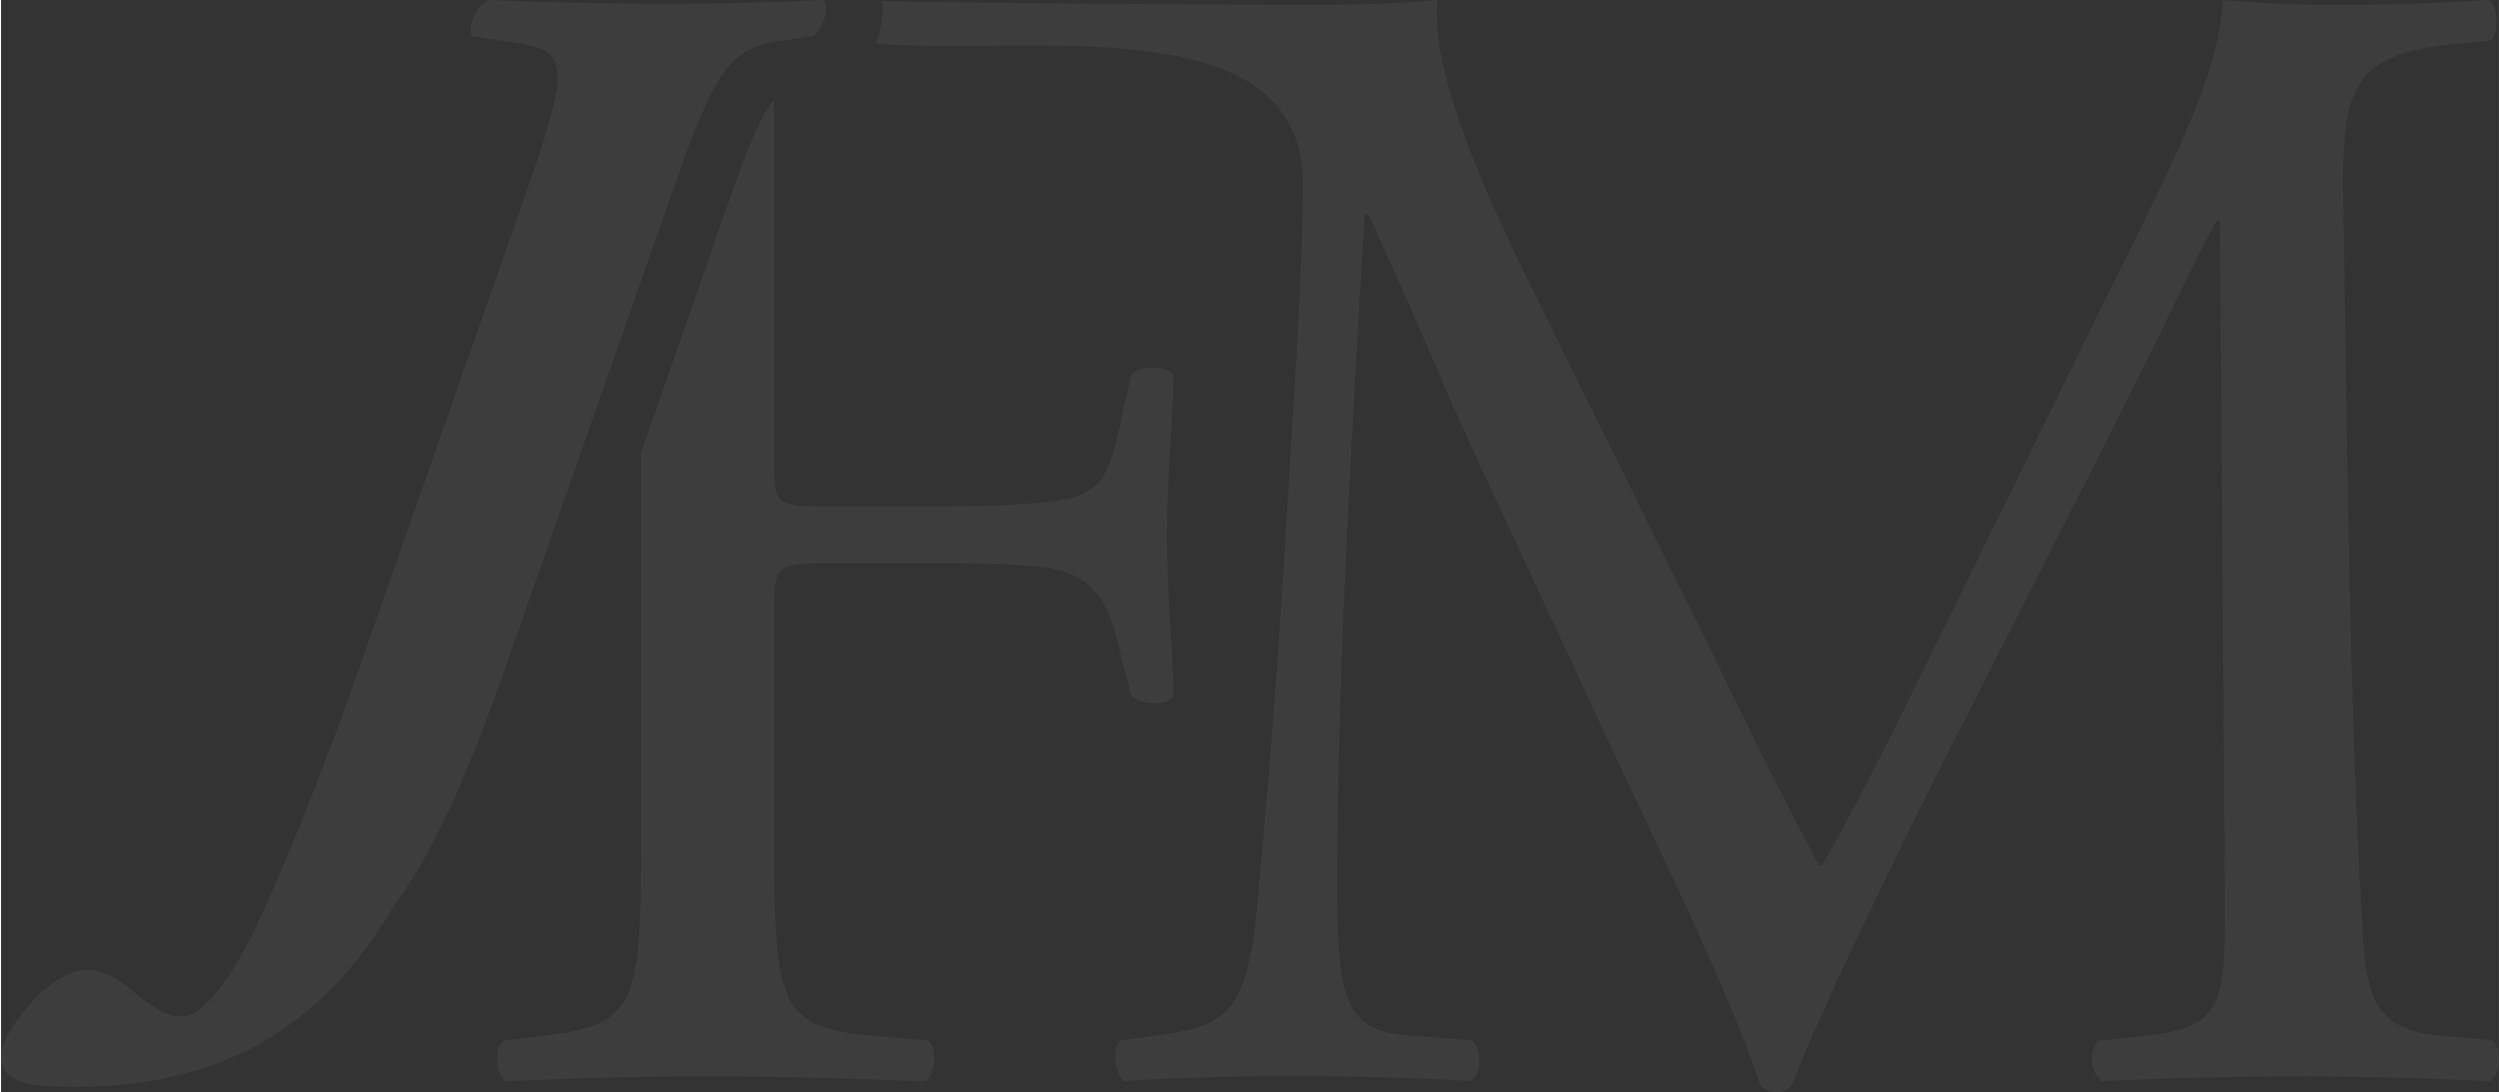 <svg xmlns="http://www.w3.org/2000/svg" viewBox="0 0 325.53 142.35" width="325px" height="142px" ><rect x="0" y="0" width="325.53" height="142.35" fill="#333333" stroke="none"/><defs><style>.cls-1{opacity:0.05;}.cls-2{fill:#fff;}</style></defs><g id="Layer_2" data-name="Layer 2"><g id="Layer_1-2" data-name="Layer 1"><g class="cls-1"><path class="cls-2" d="M324.69,135.58l-6.77-.63c-9.94-.85-9.73-6.56-10.36-17.13-1.69-30.46-1.9-69.59-2.33-92C305,11,306.71,7,320,5.71l4.44-.42c1.06-.85,1.06-4.44-.21-5.29-6.56.42-13.54.63-18.83.63-4.23,0-8.67,0-15.86-.63-.42,9.73-6.56,21.36-16.08,40.61L253.62,81c-5.29,10.79-10.57,21.79-16.29,31.73h-.42c-5.07-9.31-9.73-19-14.59-29L198.2,34.9c-6.55-13.54-11.84-26.65-11-34.9-7,.63-12.69.63-17.55.63S126.78.46,114.85.12a11.13,11.13,0,0,1,.05,1.16A12.56,12.56,0,0,1,114,5.64l.58.07C133.64,7.3,169.65.63,169.65,23.9c0,11.64-1.27,29.61-2.33,47.17-1.27,20.94-2.33,32.57-3.59,46.54-1.27,14.8-4.23,16.07-13.12,17.34l-4.65.63c-1.27,1.06-.85,4.23.42,5.29,7.19-.42,14.81-.63,21.58-.63,8,0,16.28.21,23.47.63,1.49-.63,1.7-4,.22-5.29l-8-.63c-8.25-.63-9.52-4-9.52-19.67,0-18,.85-36.81,1.48-49.71.64-12.27,1.27-24.54,2.12-37.65h.42c4.65,9.73,9.09,20.73,13.54,30.46l19,40.82c4.87,10.37,15,31.1,18.62,42.31a2.59,2.59,0,0,0,1.9.84,2.47,2.47,0,0,0,2.12-.84c3.8-9.73,13.32-29.62,22.84-48.23l18.83-37c4.23-8.24,12.26-25.17,13.74-27.49h.43l.63,88.2c0,13.54,0,16.92-10.36,18l-6.14.63a3.92,3.92,0,0,0,.43,5.29c8.67-.42,18.19-.63,25.59-.63,7.61,0,16.29.21,25,.63C325.75,140,326,136.85,324.69,135.58Z"/><path class="cls-2" d="M152.78,48.86c-.84-1.27-4.44-1.27-5.5,0l-1.9,8.46c-1.27,5.5-3,6.56-5.29,7.41-2.54.84-9.3,1.26-18,1.26H107.73c-6.35,0-7,0-7-5.71V15.65c0-1,0-1.78,0-2.53a1,1,0,0,0-.26.25c-1.66,1.92-3.89,7.9-5.85,13.5L83.4,59v49.55c0,22.21-.42,25-12.69,26.44l-5.28.63c-1.27,1.27-.85,4.66.42,5.29,9.94-.42,17.13-.63,26.44-.63,8.46,0,15.65.21,28.13.63,1.27-.63,1.69-4.44.42-5.29l-7.19-.63c-12.48-1.06-12.9-4.23-12.9-26.44V79.11c0-5.5.63-5.71,7-5.71h14.38c8,0,13.33.21,16.29,1.06,4,1.26,5.71,4.23,6.77,8l2.11,8.25c1.48,1.27,4.66,1.27,5.5,0,0-4.86-.84-12.9-.84-20.52C151.94,62.4,152.78,53.94,152.78,48.86Z"/><path class="cls-2" d="M66,86.22c-4.54,13-9.16,24.26-14.69,31.63-8.46,14.4-20.93,24.5-44.23,23.77-3.93-.12-8.34-1-6.79-5.41,1.09-3.11,6.23-9.83,11-9.83,2.3,0,4.24,1.47,6.29,3.11,3.18,2.63,4.54,2.95,6,2.95,3.94,0,8.75-9.5,10.28-13,1.3-2.78,6.64-14.75,12.73-32.12L68.67,24.42C74.81,6.88,73.45,6.56,66,5.41l-4.52-.66c-.86-.82.46-4.09,2-4.75,8.42.33,15.73.49,23.11.49S100.88.33,107.06,0c1.08.66.09,3.93-1.34,4.75l-2.41.33c-7.72,1-9.48,1.8-15.63,19.34Z"/></g></g></g></svg>